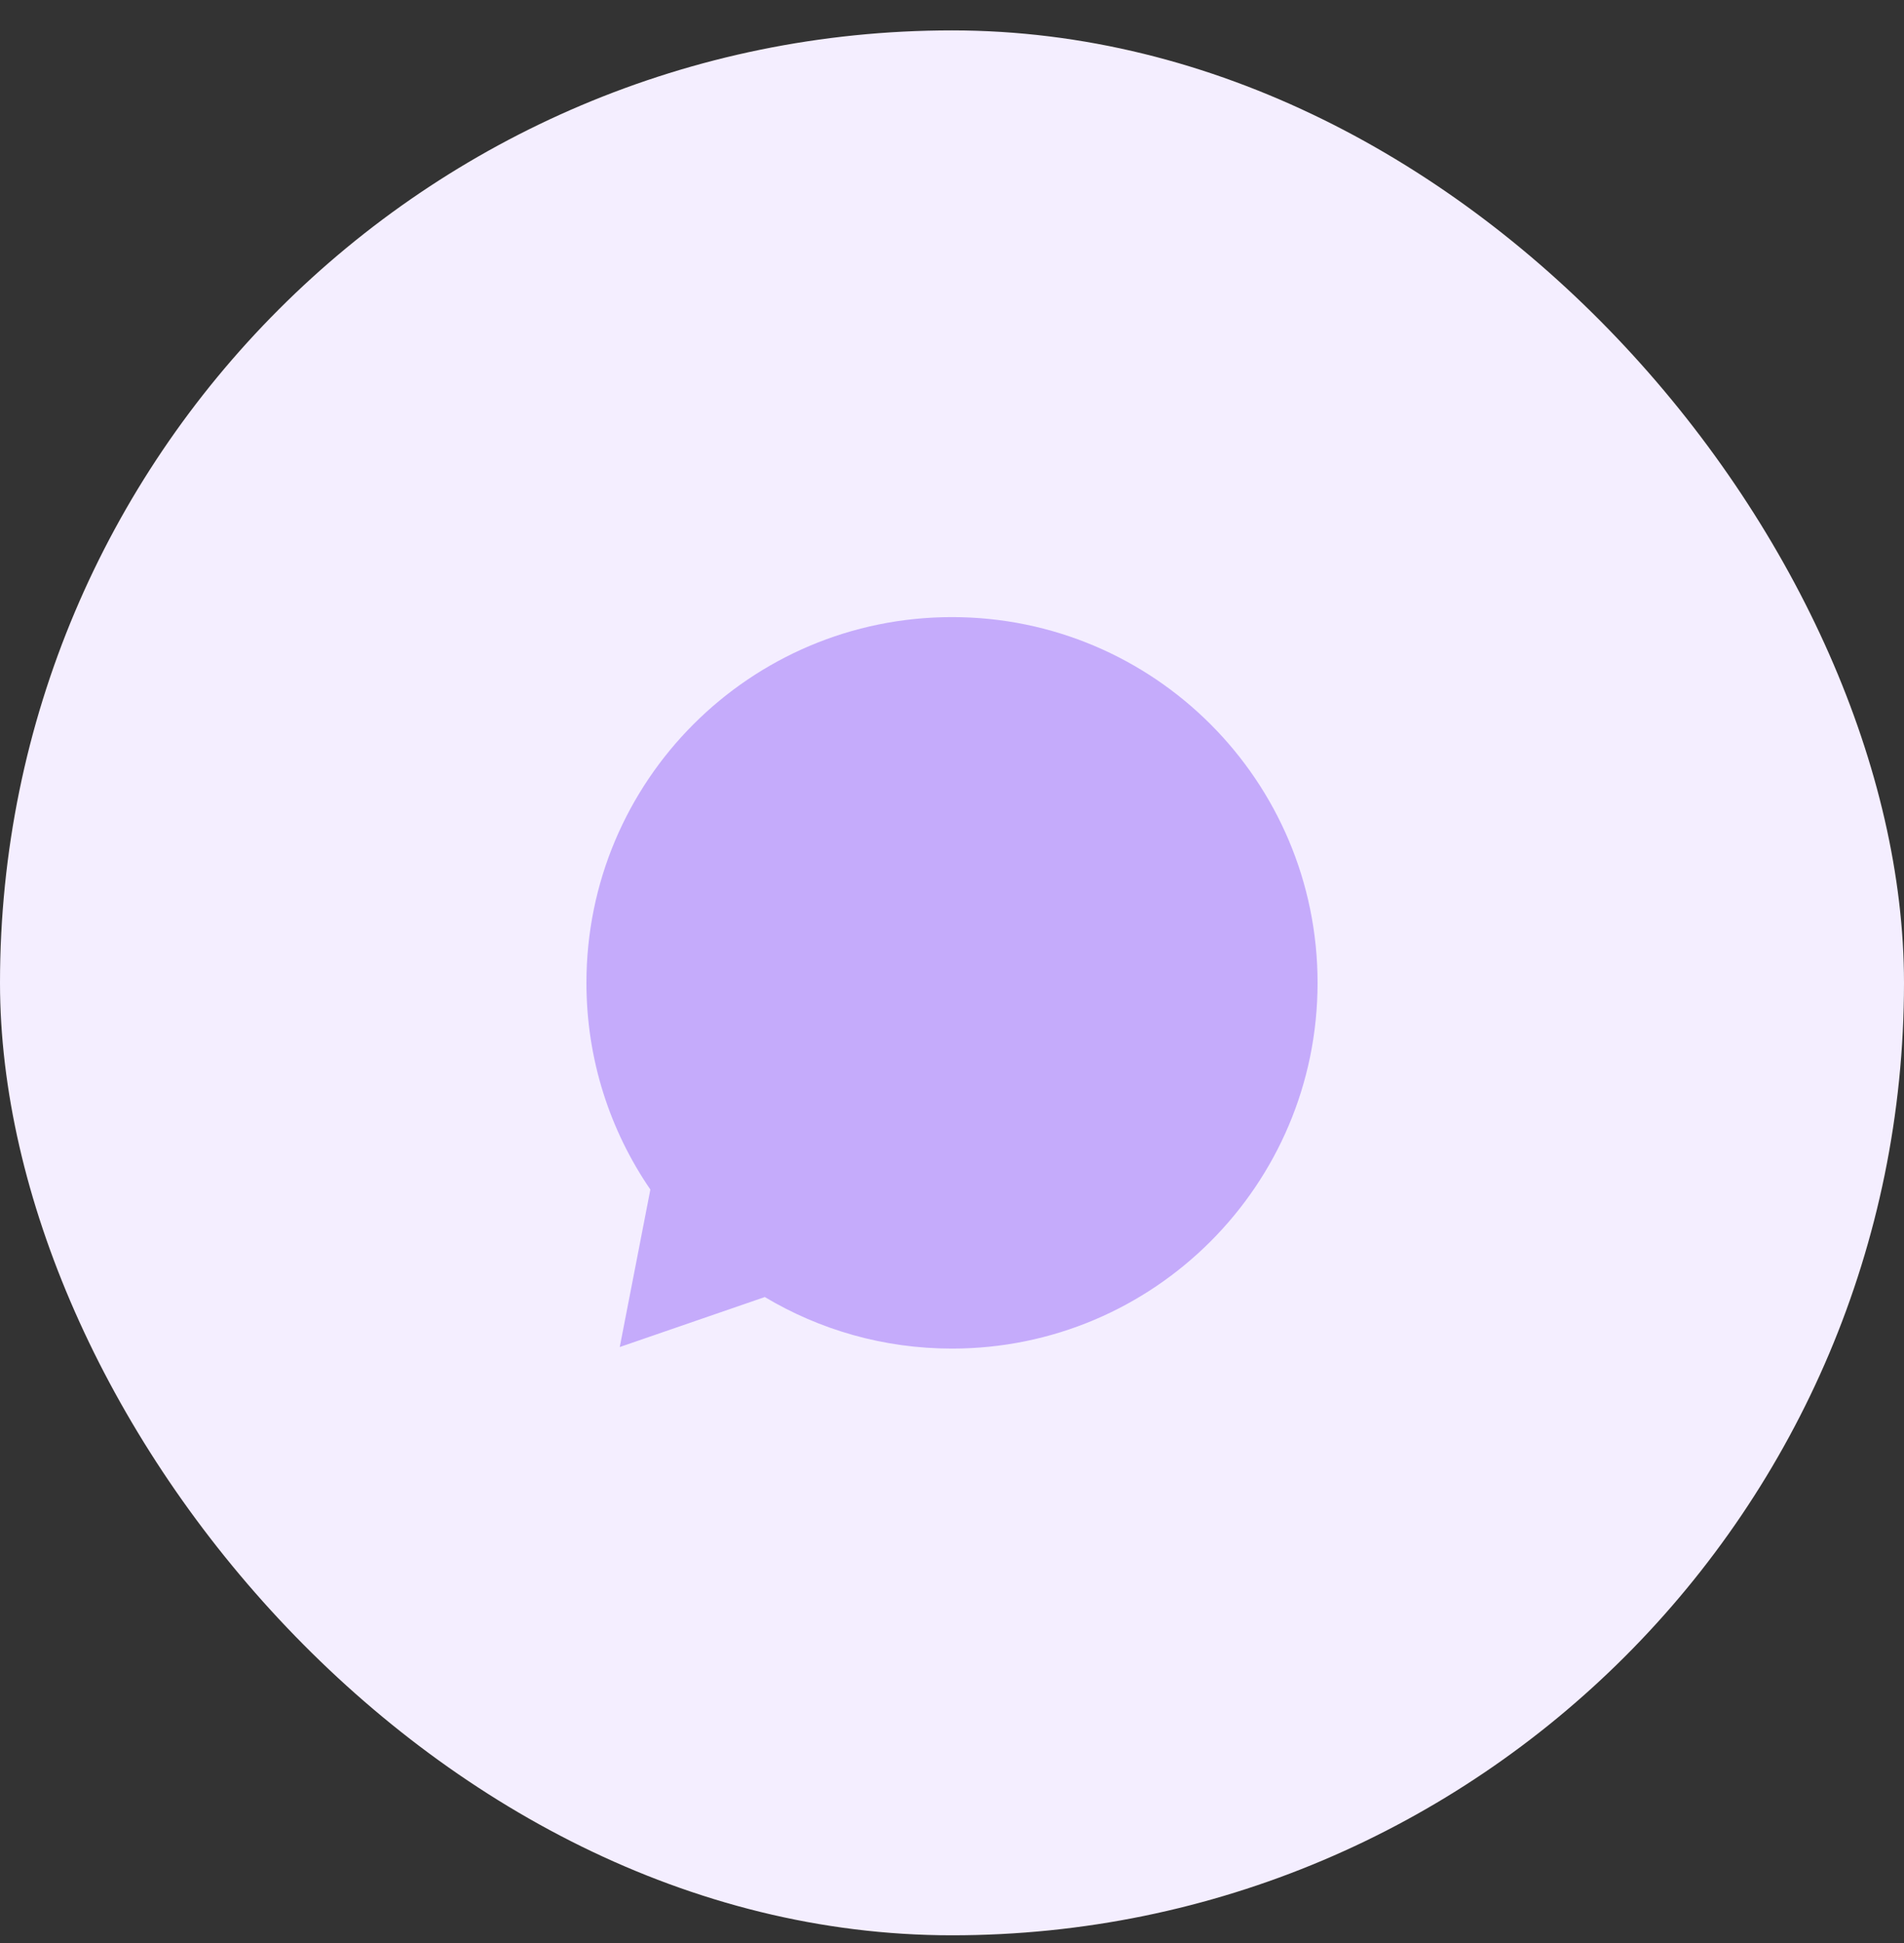 <svg width="50" height="51" viewBox="0 0 50 51" fill="none" xmlns="http://www.w3.org/2000/svg">
<rect x="0" y="0" width="50" height="51" fill="#333333" stroke="none"/>
<rect y="0.798" width="50" height="50" rx="25" fill="#F4EEFF"/>
<path fill-rule="evenodd" clip-rule="evenodd" d="M25 35.398C30.302 35.398 34.6 31.1 34.6 25.798C34.6 20.496 30.302 16.198 25 16.198C19.698 16.198 15.4 20.496 15.4 25.798C15.4 27.811 16.02 29.68 17.079 31.223L16.275 35.357L20.084 34.045C21.522 34.904 23.203 35.398 25 35.398Z" fill="#C5ABFB"/>
</svg>
